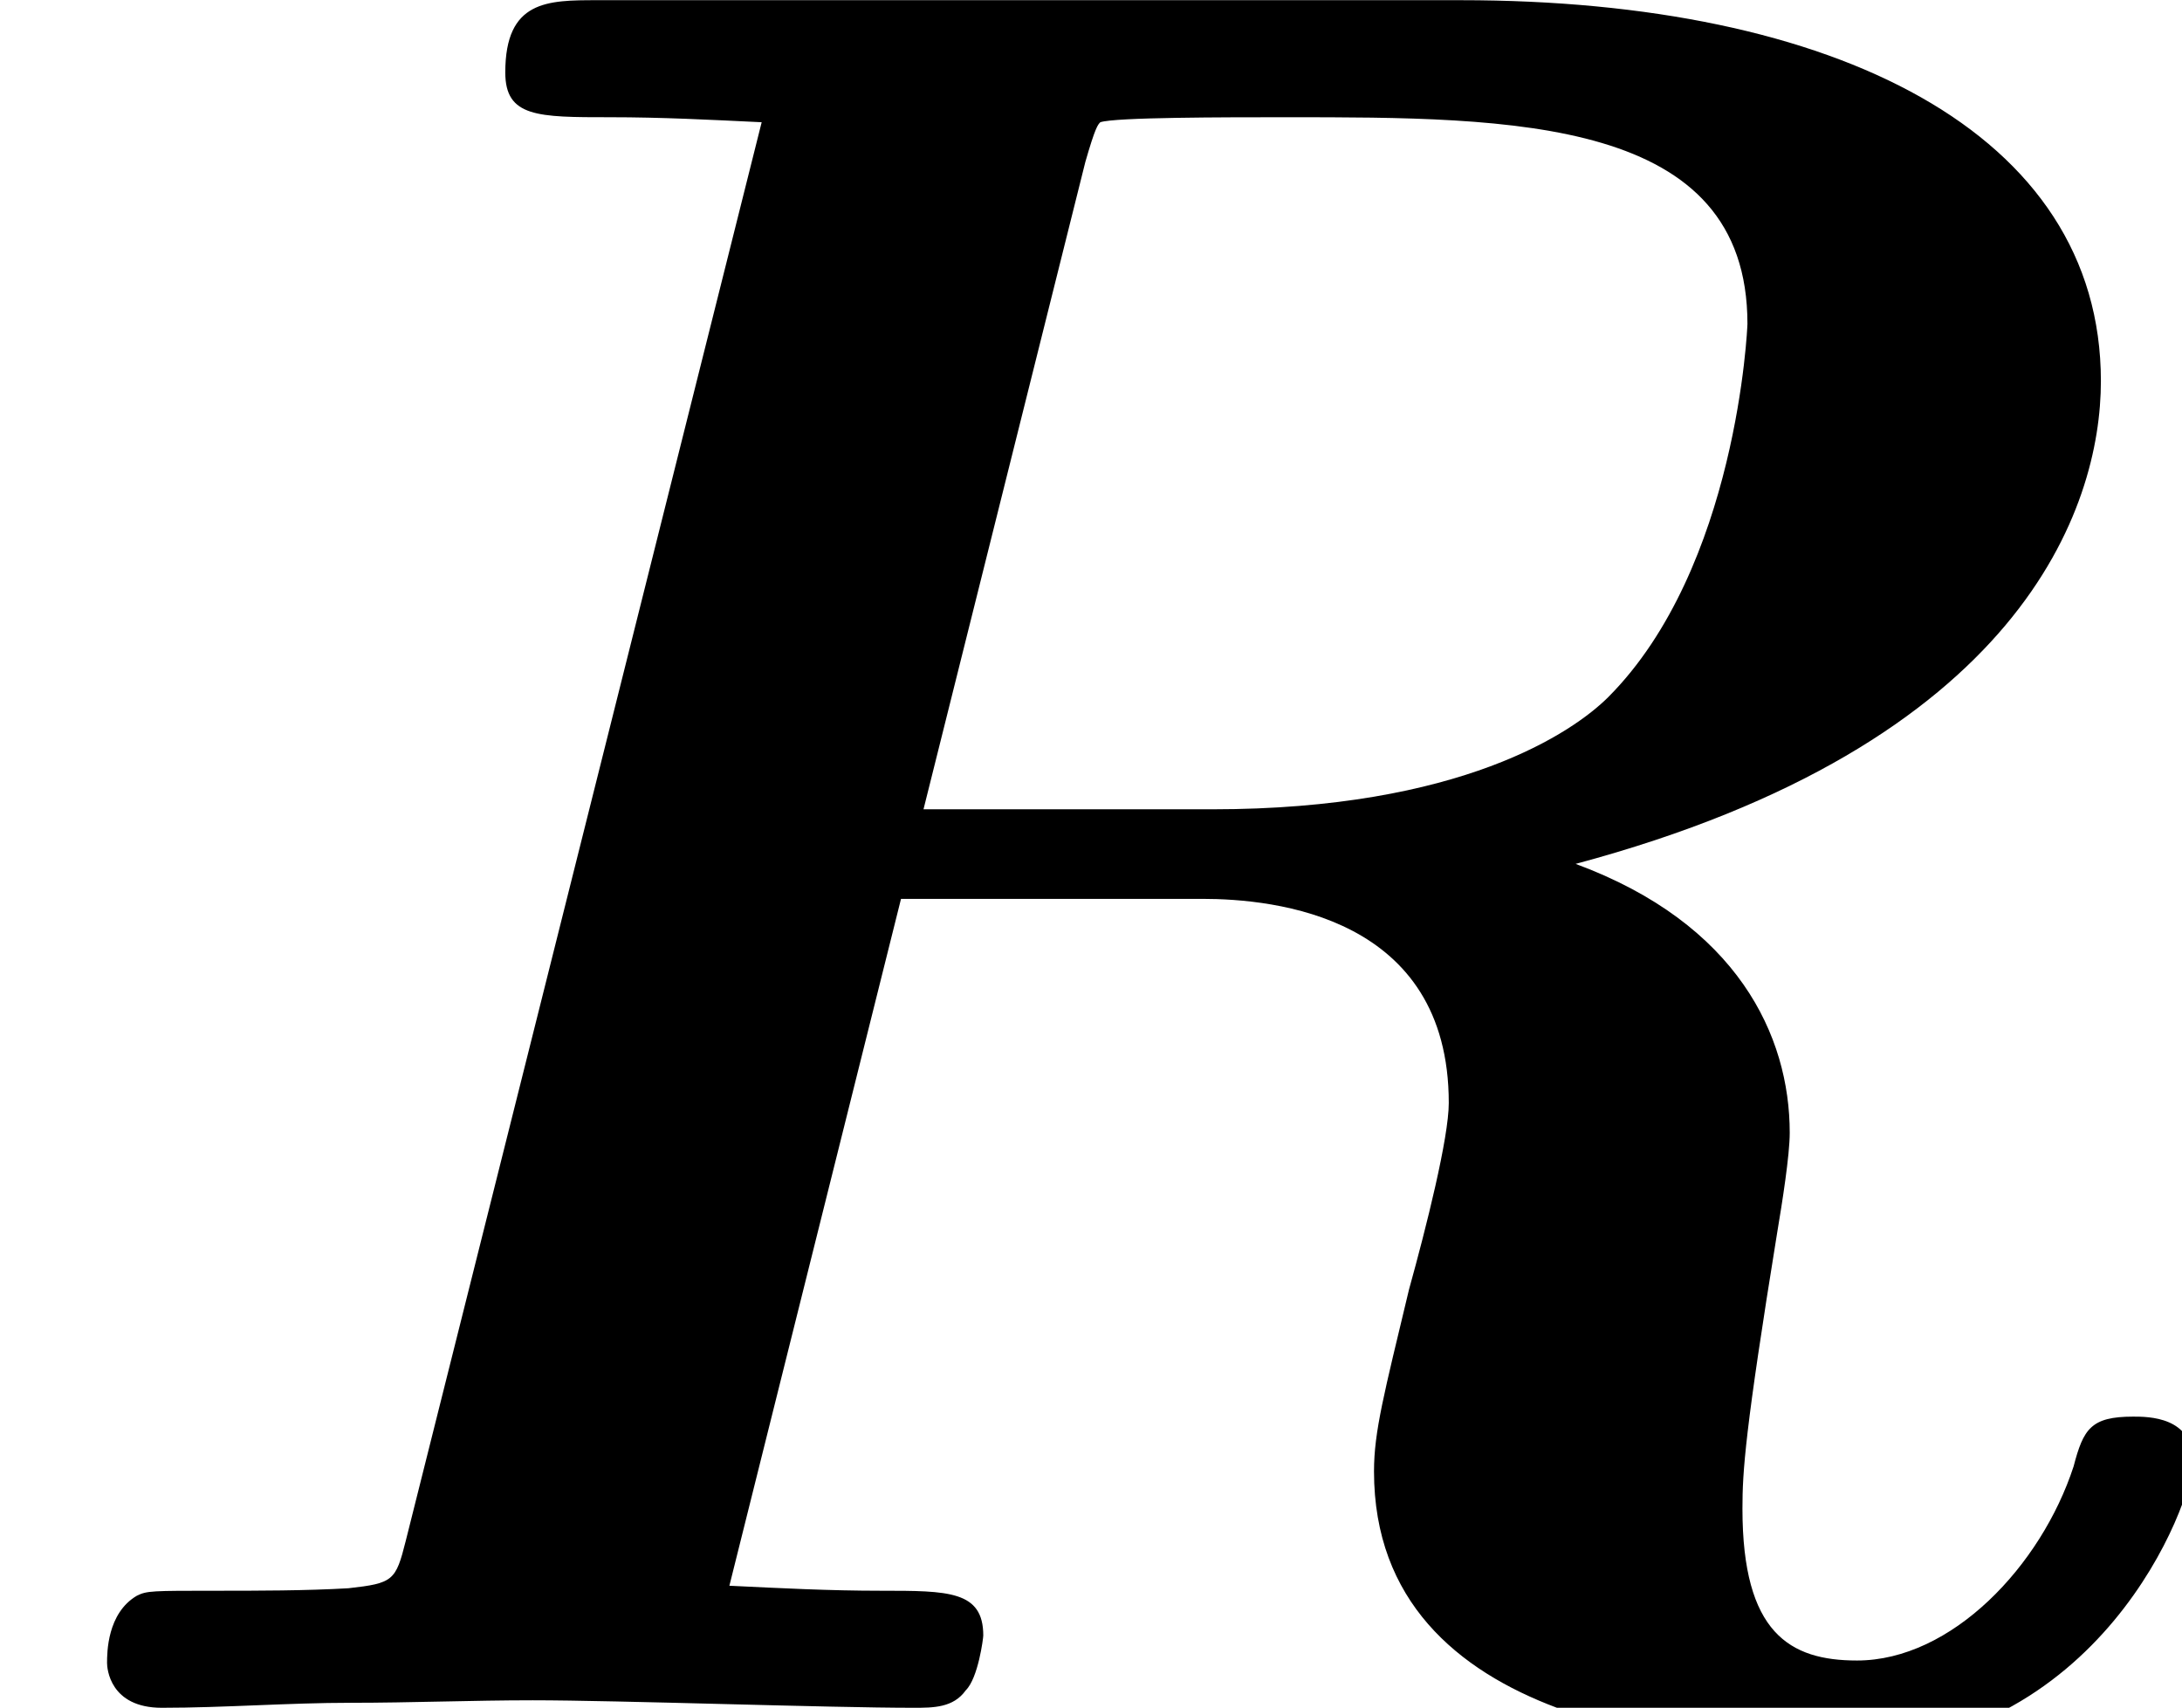 <?xml version='1.0' encoding='UTF-8'?>
<!-- This file was generated by dvisvgm 2.8.1 -->
<svg version='1.1' xmlns='http://www.w3.org/2000/svg' xmlns:xlink='http://www.w3.org/1999/xlink' width='11.353pt' height='8.886pt' viewBox='56.413 56.867 11.353 8.886'>
<defs>
<path id='g0-82' d='M5.647-8.043C5.699-8.224 5.712-8.237 5.725-8.25C5.802-8.276 6.372-8.276 6.696-8.276C7.874-8.276 9.092-8.276 9.092-7.201C9.092-7.188 9.04-5.932 8.367-5.258C8.185-5.077 7.602-4.675 6.307-4.675H4.805L5.647-8.043ZM8.198-4.391C10.517-5.012 10.931-6.243 10.931-6.903C10.931-8.198 9.545-8.885 7.602-8.885H3.108C2.849-8.885 2.629-8.885 2.629-8.509C2.629-8.276 2.798-8.276 3.173-8.276C3.445-8.276 3.691-8.263 3.963-8.25L2.111-.868C2.059-.661 2.046-.648 1.813-.622C1.593-.609 1.334-.609 1.127-.609C.79-.609 .764-.609 .712-.583C.557-.492 .557-.285 .557-.233C.557-.207 .57 0 .842 0C1.166 0 1.502-.026 1.826-.026C2.137-.026 2.461-.039 2.772-.039C3.212-.039 4.313 0 4.753 0C4.857 0 4.96 0 5.025-.091C5.09-.155 5.116-.363 5.116-.376C5.116-.609 4.934-.609 4.585-.609C4.313-.609 4.067-.622 3.795-.635L4.688-4.209H6.256C6.631-4.209 7.538-4.119 7.538-3.147C7.538-2.966 7.421-2.5 7.331-2.176C7.201-1.632 7.149-1.438 7.149-1.23C7.149 .117 8.885 .22 9.558 .22C10.931 .22 11.41-1.075 11.41-1.282C11.41-1.515 11.177-1.515 11.099-1.515C10.879-1.515 10.84-1.451 10.789-1.256C10.62-.738 10.154-.246 9.662-.246C9.312-.246 9.066-.389 9.066-1.036C9.066-1.23 9.079-1.438 9.247-2.474C9.273-2.629 9.312-2.875 9.312-2.992C9.312-3.497 9.04-4.08 8.198-4.391Z'/>
</defs>
<g id='page1'>
<use x='56.413' y='65.753' xlink:href='#g0-82'/>
</g>
</svg>